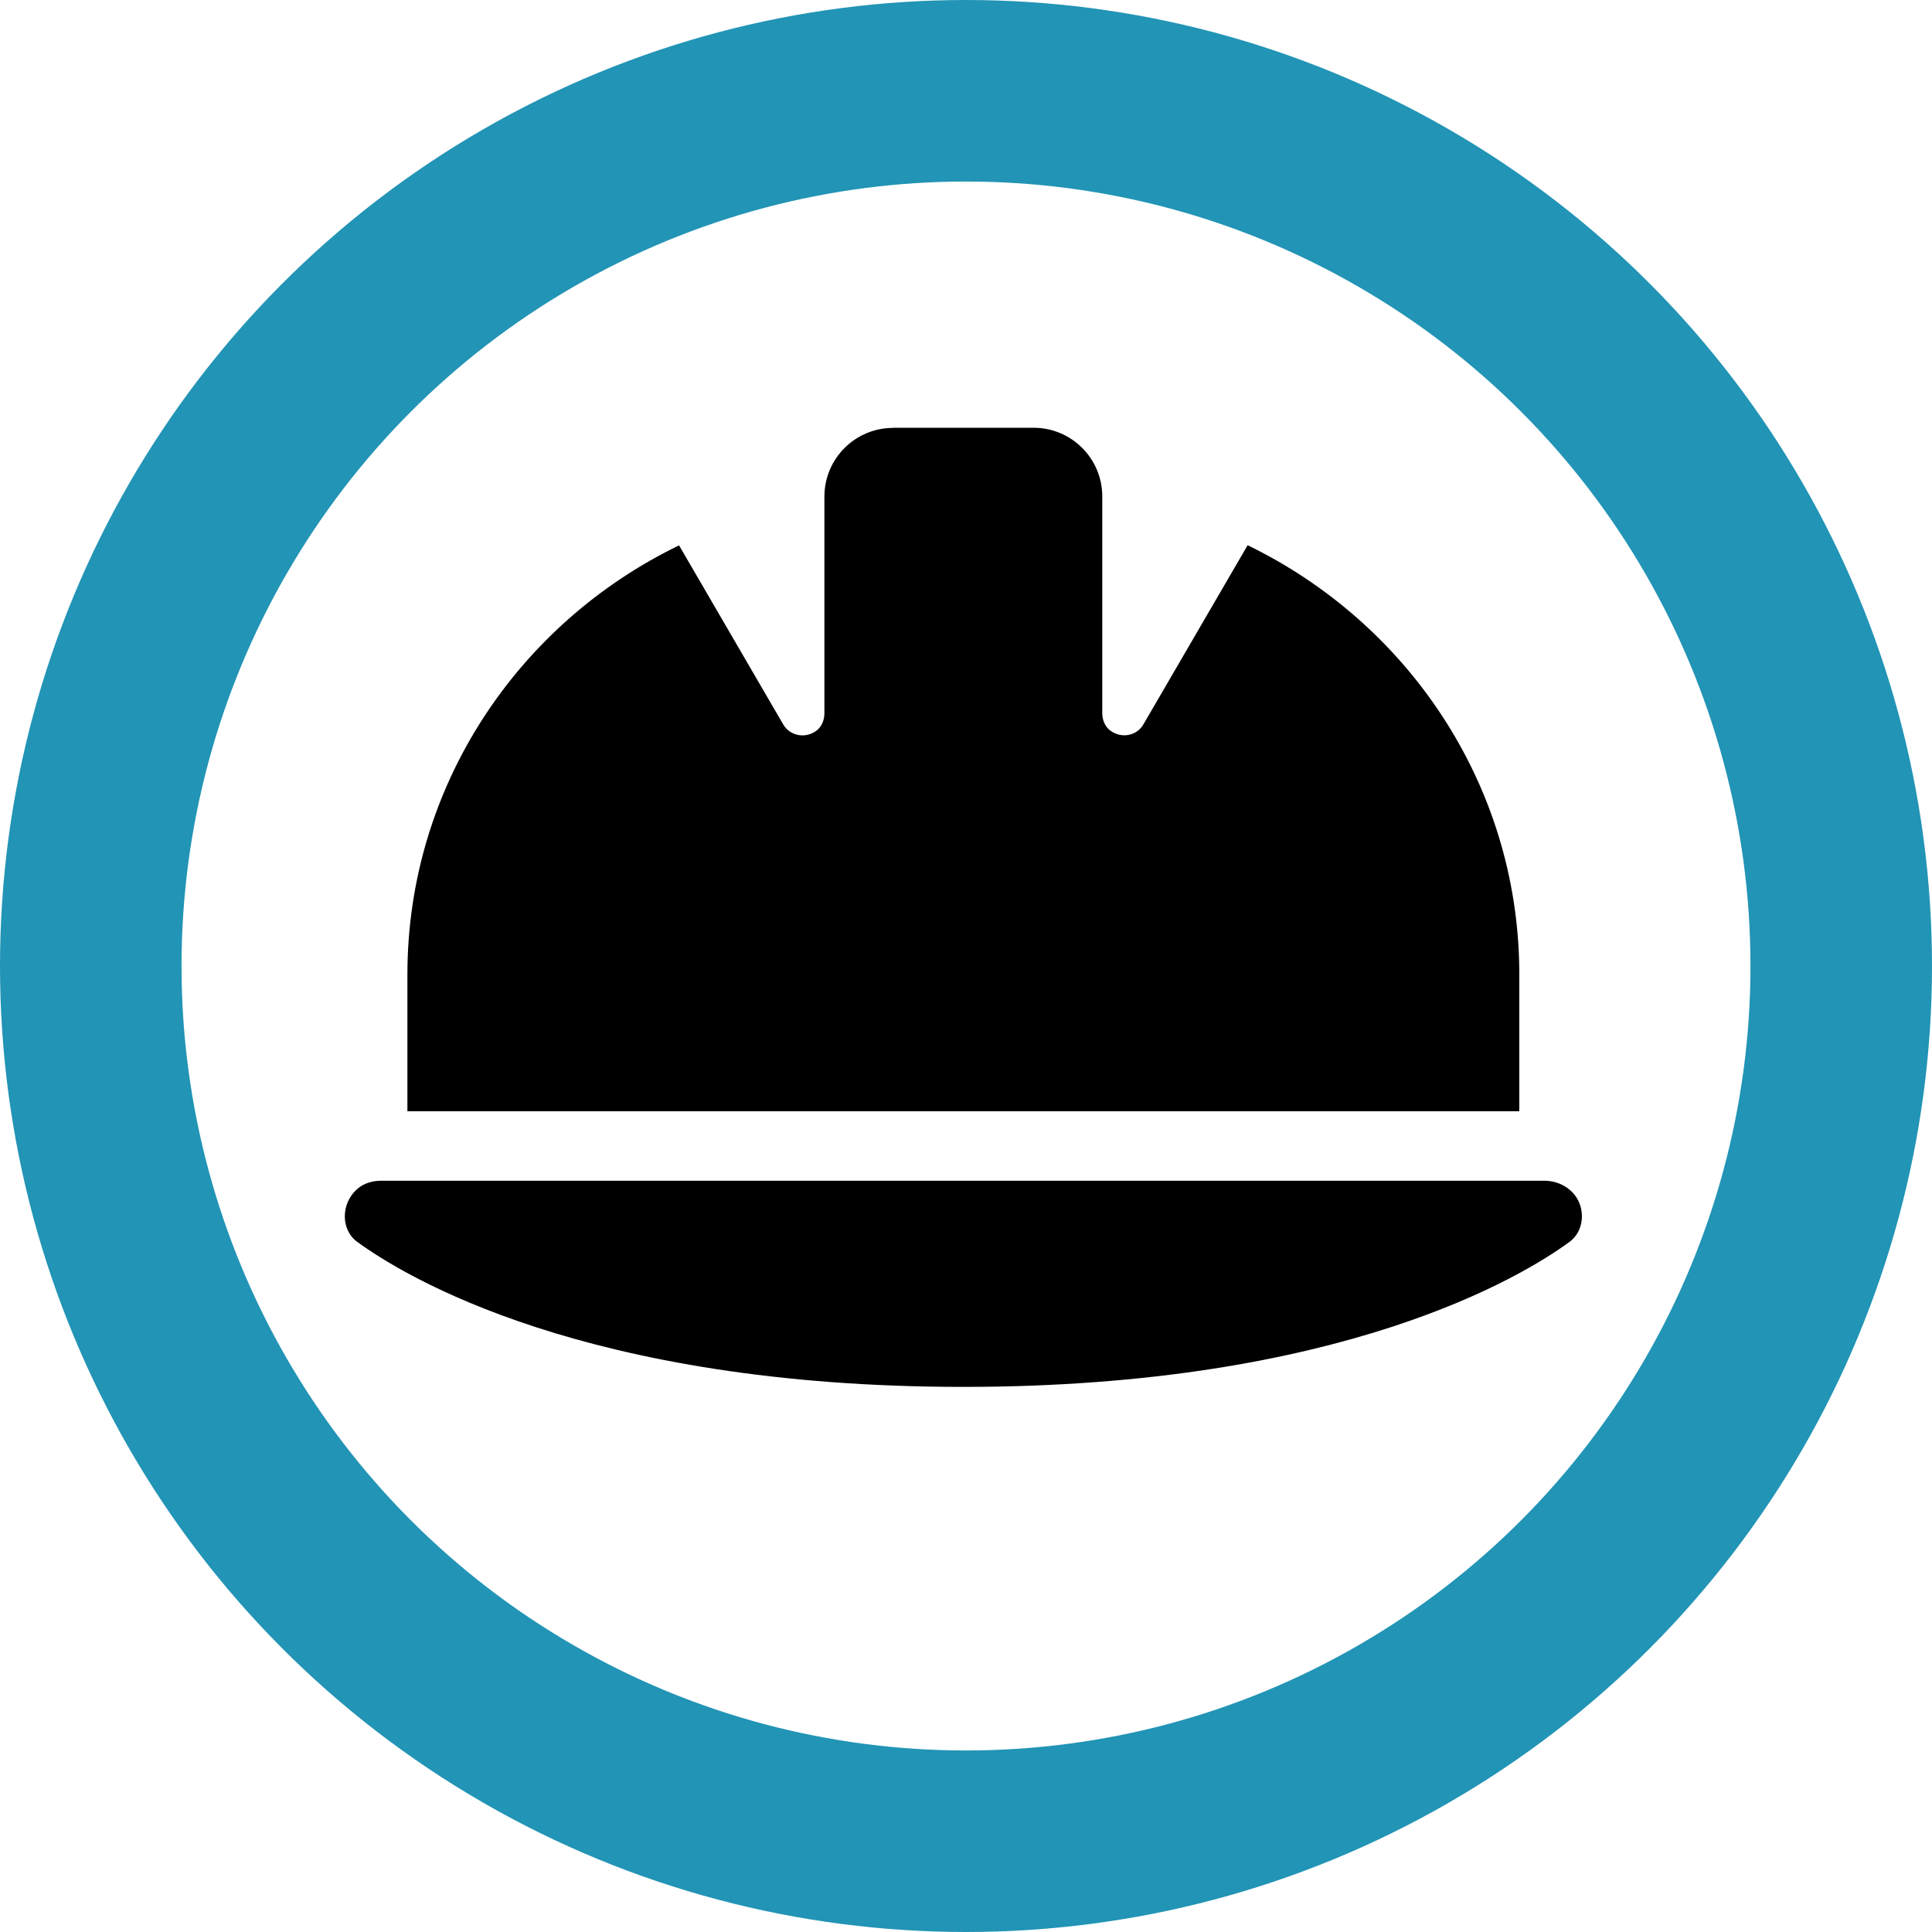 <?xml version="1.0" encoding="UTF-8"?><svg id="Capa_2" xmlns="http://www.w3.org/2000/svg" viewBox="0 0 149 149"><defs><style>.cls-1{fill:none;stroke:#2294b5;stroke-miterlimit:10;stroke-width:14px;}</style></defs><g id="Capa_1-2"><circle class="cls-1" cx="74.5" cy="74.5" r="67.5"/><path d="m68.88,33c-2.93,0-5.3,2.37-5.3,5.3v16.71c0,.53-.21,1.05-.64,1.36-.89.64-2.05.34-2.53-.49l-8.04-13.82c-12.41,6.01-20.95,18.58-20.95,33.1v10.54h85.75v-10.94c-.15-14.36-8.66-26.75-20.95-32.71l-8.04,13.82c-.48.84-1.63,1.13-2.53.49-.43-.31-.64-.83-.64-1.36v-16.36s0-.35,0-.35c0-2.93-2.37-5.3-5.3-5.3h-10.84Zm-39.48,58.06c-.66,0-1.34.19-1.84.63-1.33,1.17-1.25,3.21,0,4.09,3.59,2.63,17.56,11.18,46.74,11.18s43.15-8.55,46.74-11.18c.82-.6,1.13-1.66.87-2.68-.32-1.24-1.52-2.04-2.8-2.04H29.4Z"/></g></svg>